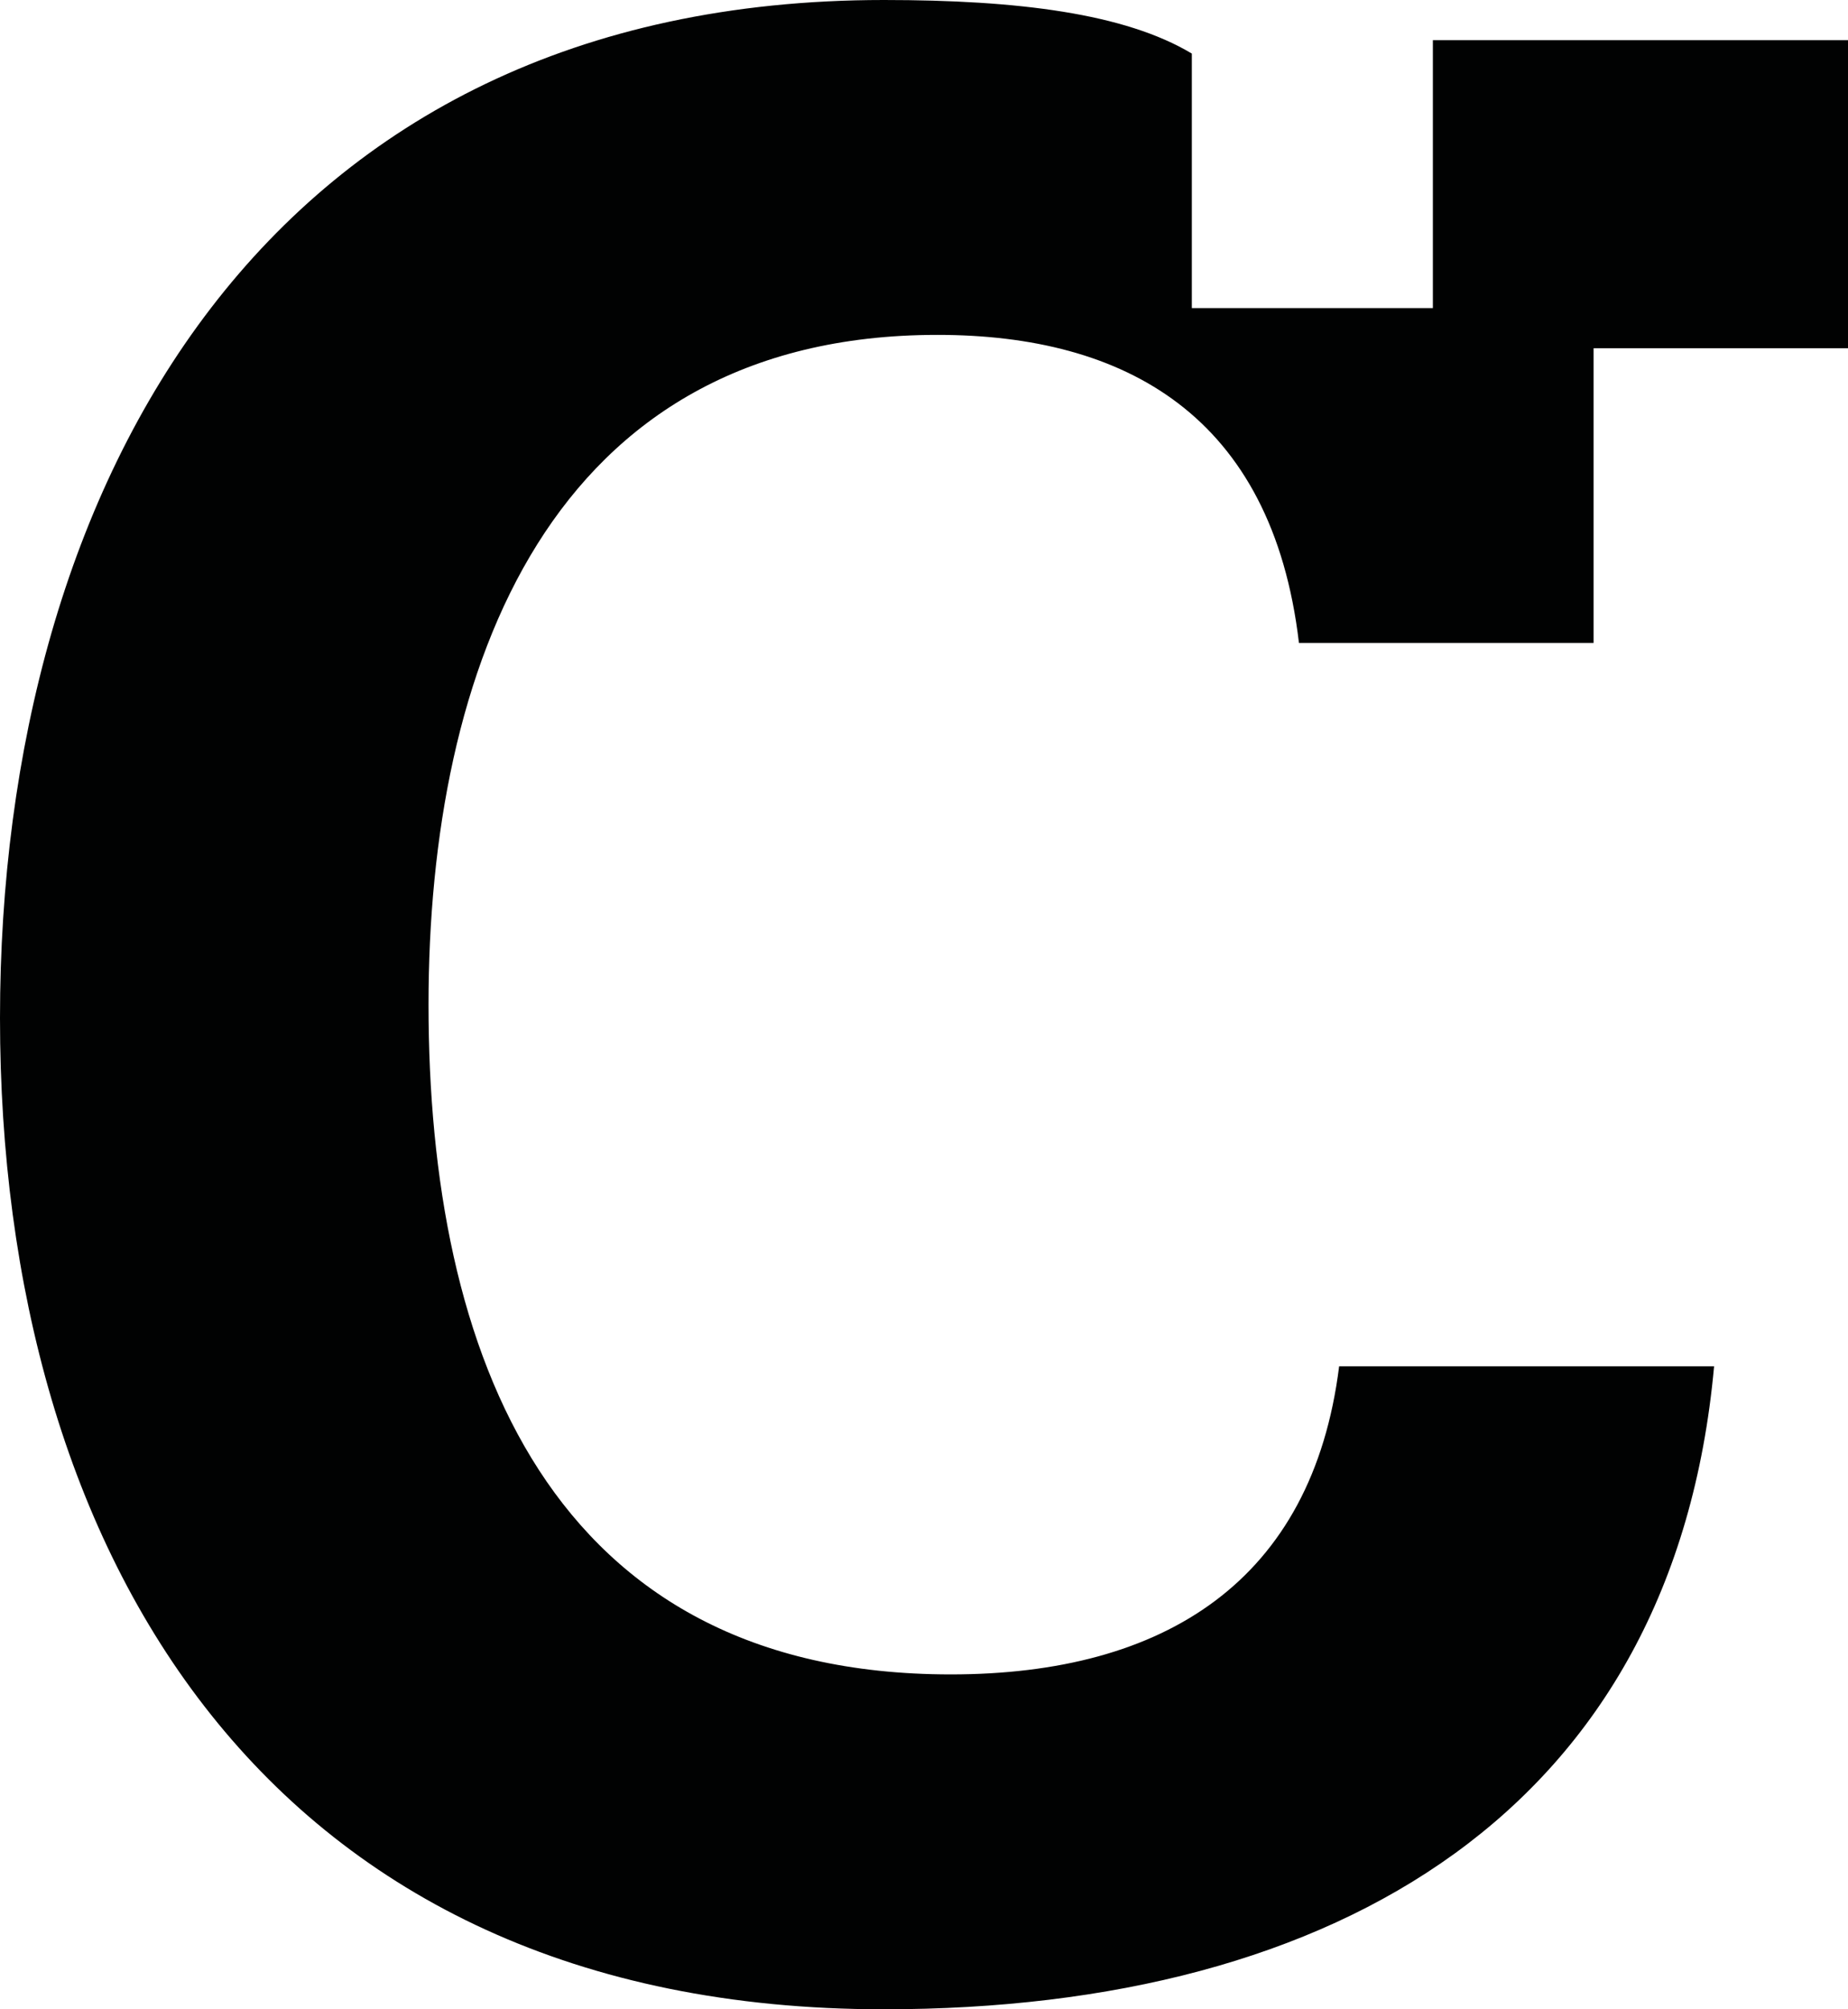 <?xml version="1.0" encoding="utf-8"?>
<!-- Generator: Adobe Illustrator 22.0.1, SVG Export Plug-In . SVG Version: 6.00 Build 0)  -->
<svg version="1.1" xmlns="http://www.w3.org/2000/svg" xmlns:xlink="http://www.w3.org/1999/xlink" x="0px" y="0px"
	 viewBox="0 0 13.8 15" style="enable-background:new 0 0 13.8 15;" xml:space="preserve">
<style type="text/css">
	.st1{fill:#010202;}
</style>
<g id="Calque_1">
</g>
<g id="Calque_3">
	<g>
		<path class="st1" d="M0,7.6C0,3.6,2,0,6.6,0c1,0,1.8,0.1,2.3,0.4v1.9h1.8v-2h3.1v2.3h-1.9v2.2H9.7C9.5,3.1,8.4,2.5,7,2.5
			c-2.9,0-3.8,2.5-3.8,5c0,2.6,0.9,5,3.9,5c1.6,0,2.7-0.7,2.9-2.3h2.8C12.5,13.5,10,15,6.6,15C2,15,0,11.6,0,7.6z"/>
	</g>
</g>
</svg>
